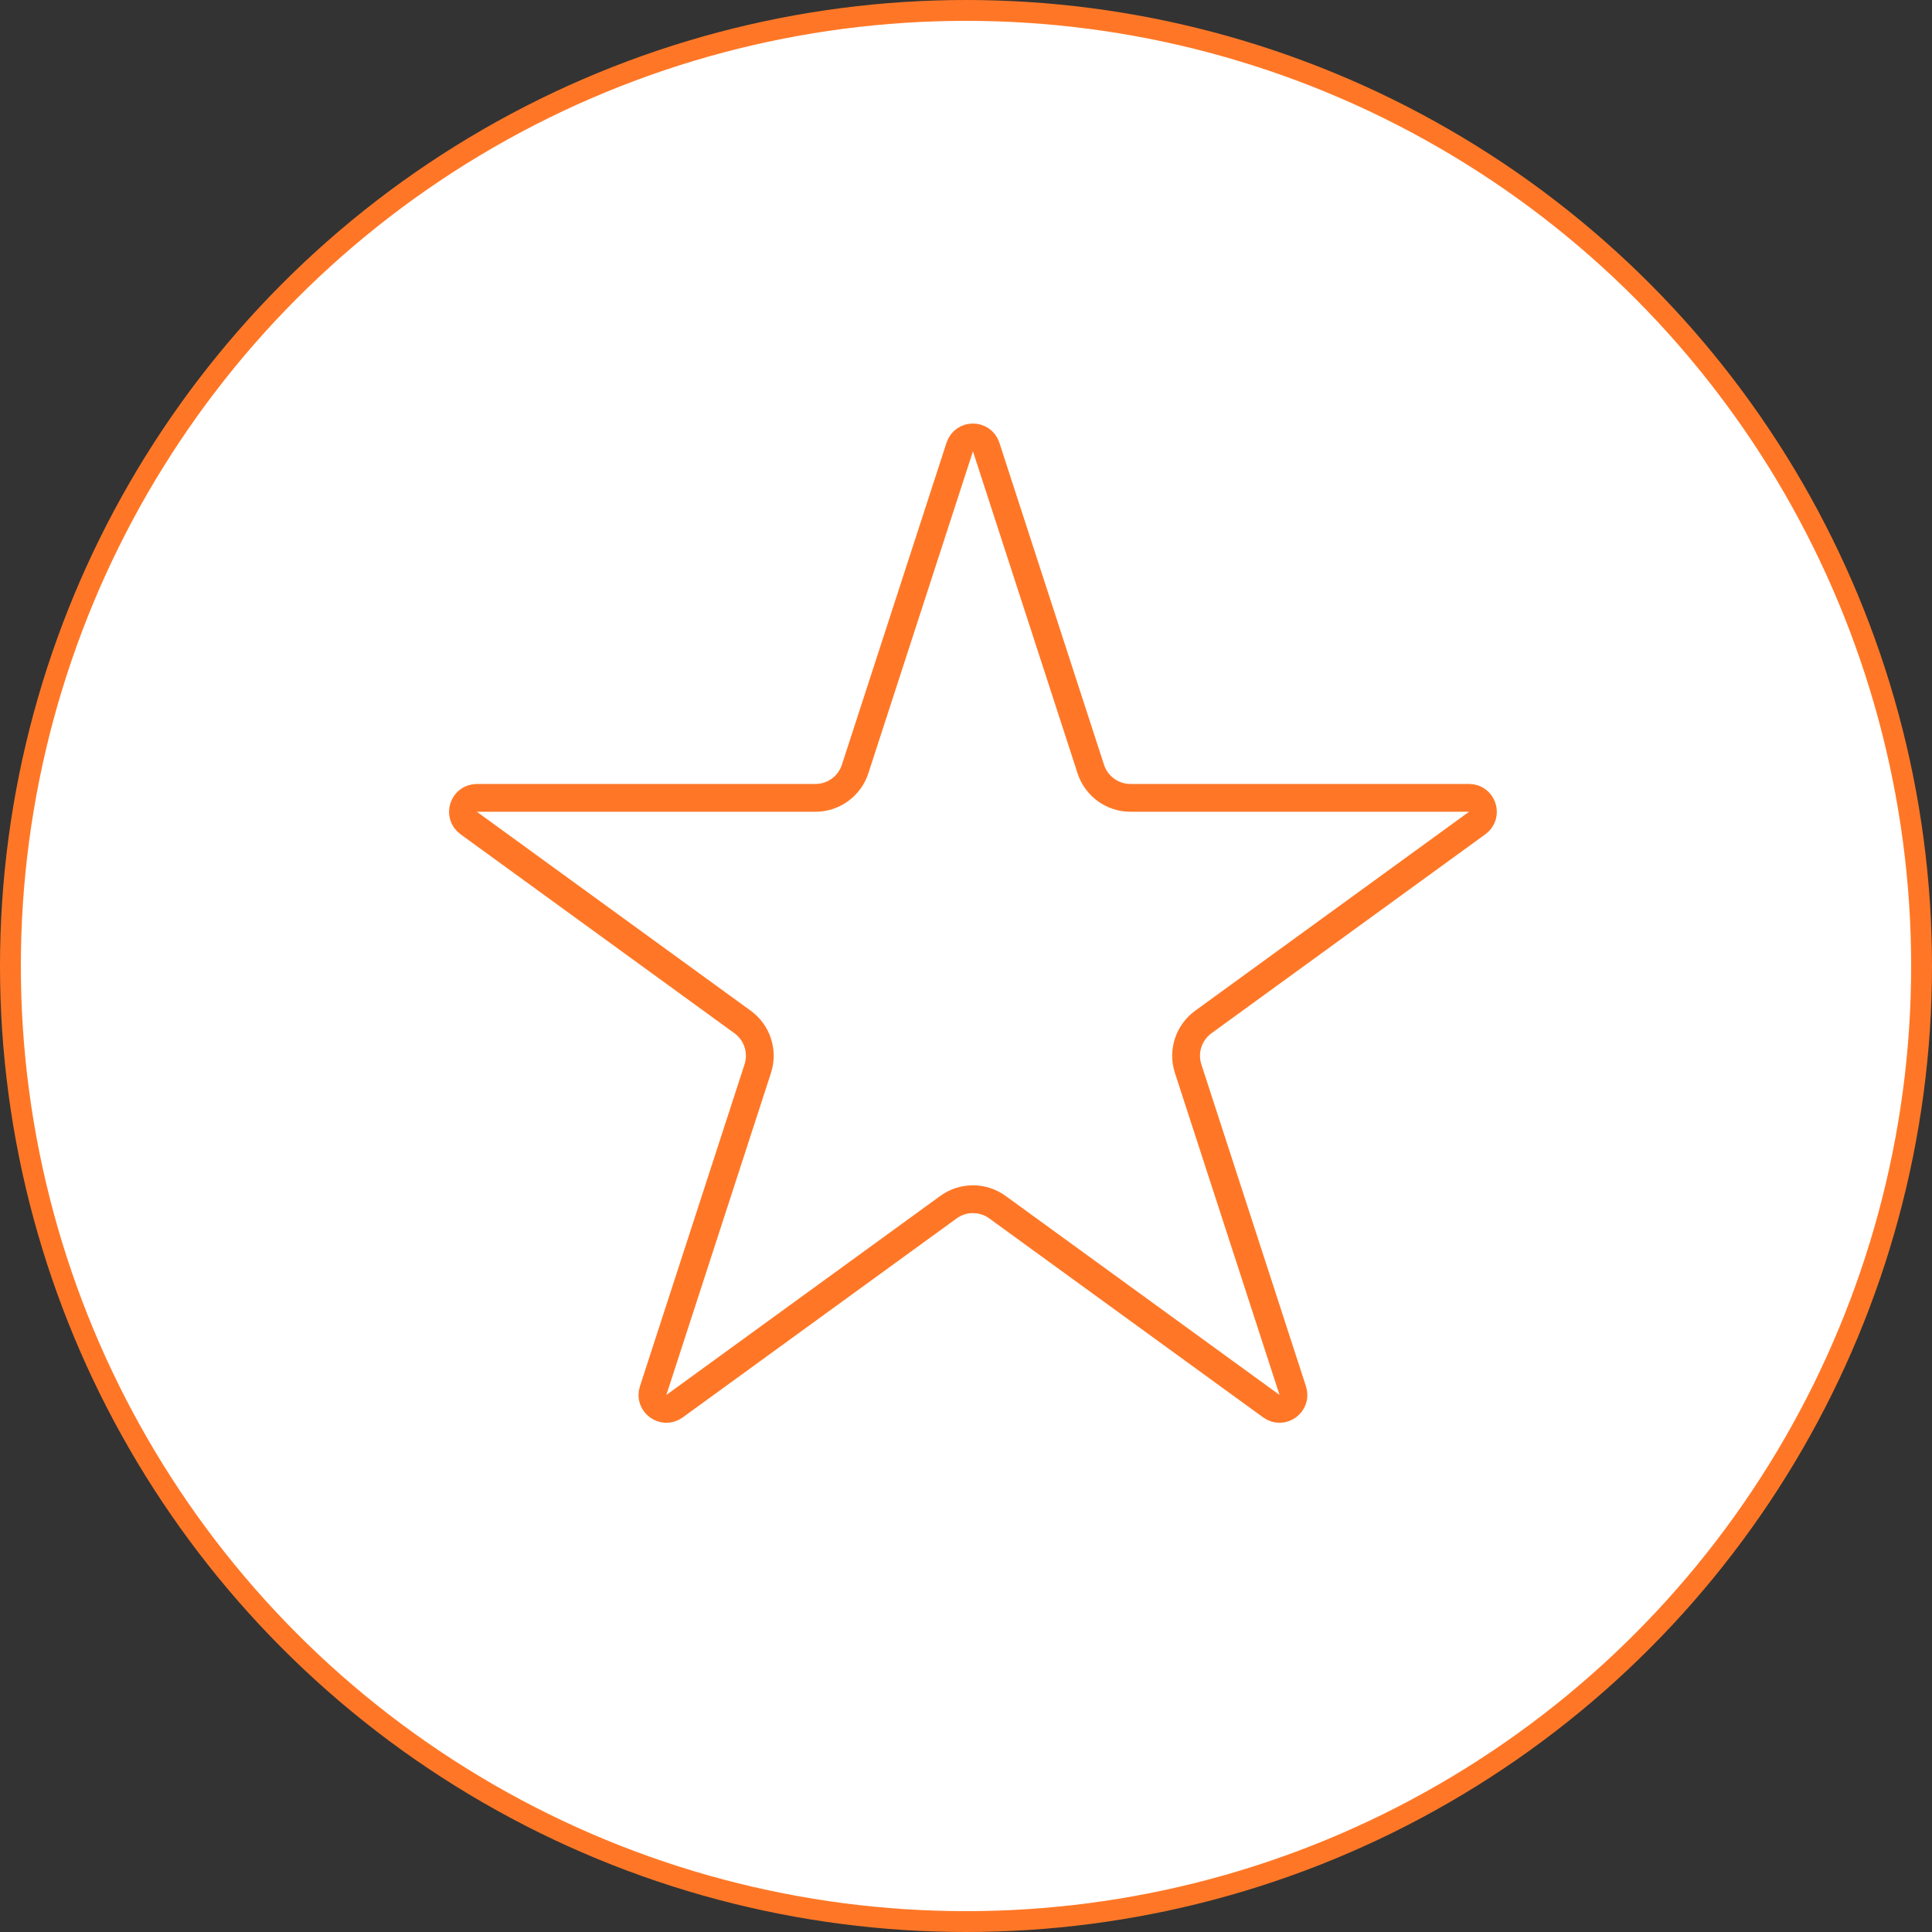 <svg width="139" height="139" viewBox="0 0 139 139" fill="none" xmlns="http://www.w3.org/2000/svg">
<rect x="0" y="0" width="139" height="139" fill="#333333" stroke="none"/>
<circle cx="69.5" cy="69.5" r="68.75" fill="white" stroke="#FF7726" stroke-width="1.5"/>
<path d="M69.049 32.163C69.348 31.242 70.652 31.242 70.951 32.163L78.478 55.33C78.88 56.566 80.032 57.403 81.332 57.403H105.691C106.66 57.403 107.063 58.643 106.279 59.212L86.572 73.53C85.52 74.294 85.08 75.648 85.482 76.885L93.009 100.052C93.309 100.973 92.254 101.739 91.471 101.17L71.763 86.852C70.712 86.088 69.288 86.088 68.237 86.852L48.529 101.17C47.746 101.739 46.691 100.973 46.991 100.052L54.518 76.885C54.92 75.648 54.48 74.294 53.428 73.53L33.721 59.212C32.937 58.643 33.34 57.403 34.309 57.403H58.668C59.968 57.403 61.12 56.566 61.522 55.33L69.049 32.163Z" stroke="#FF7726" stroke-width="2"/>
</svg>
